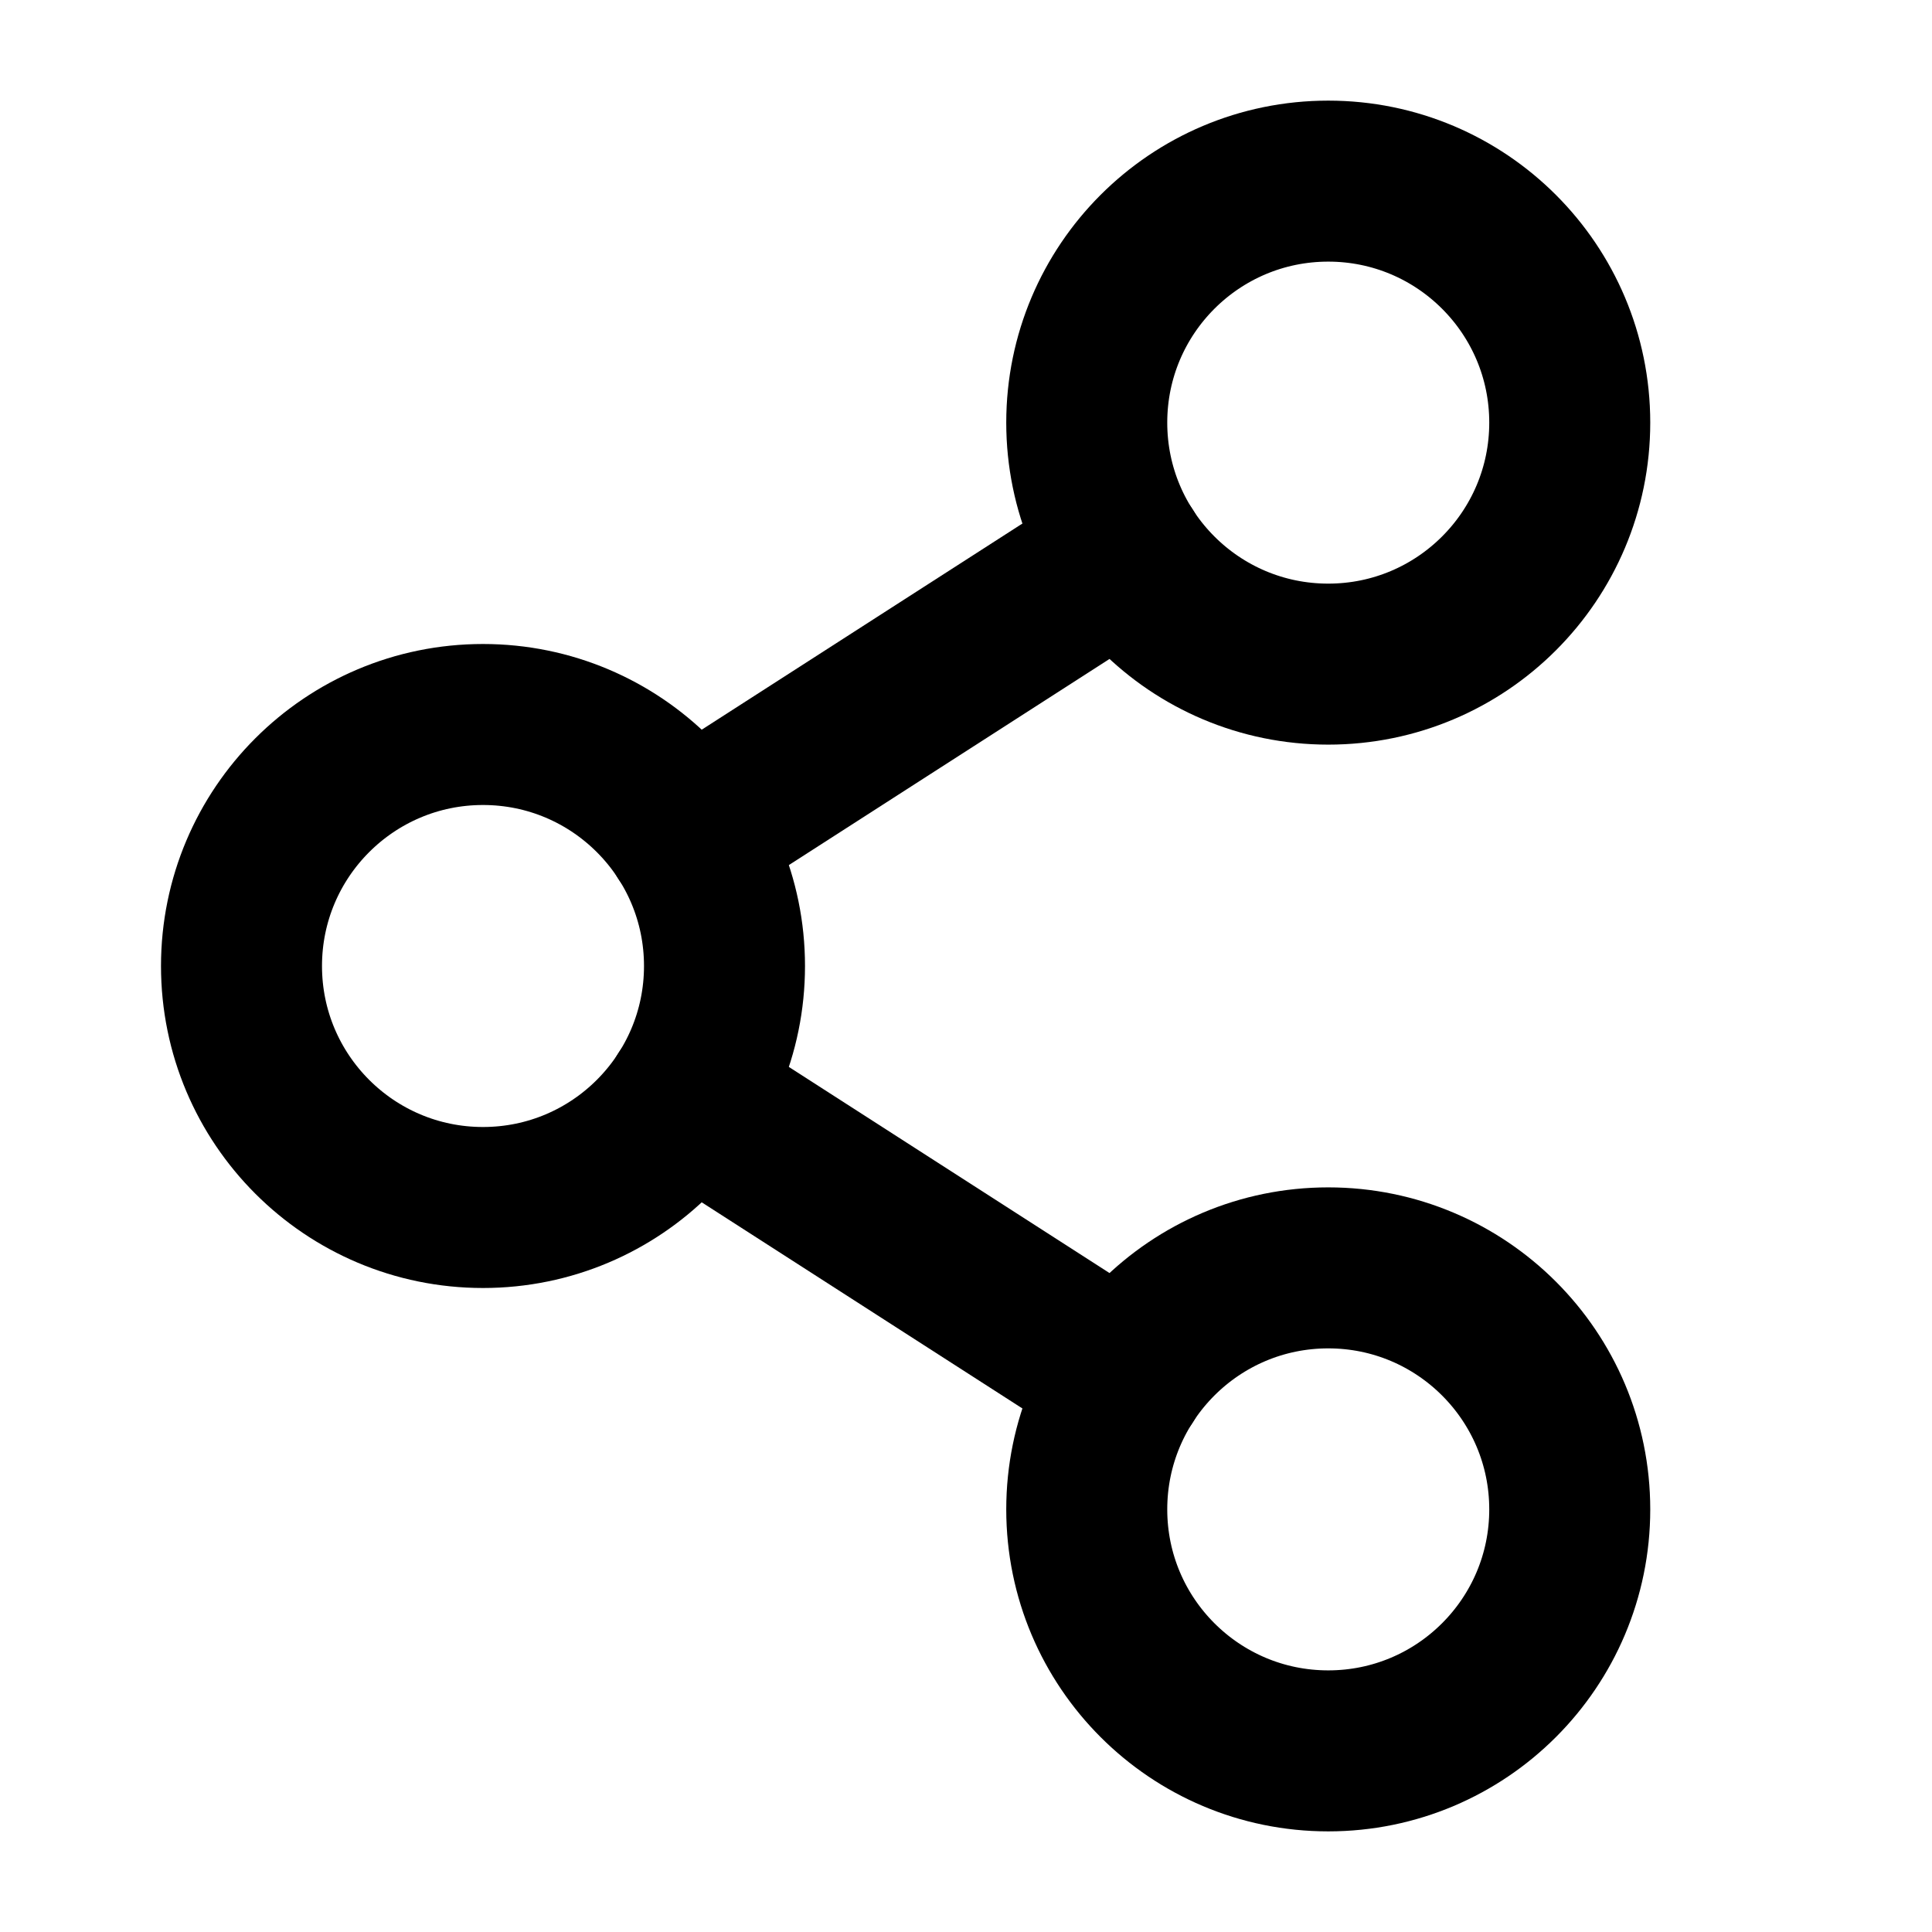 <?xml version="1.0" encoding="utf-8"?>
<svg xmlns="http://www.w3.org/2000/svg" fill="none" height="100%" overflow="visible" preserveAspectRatio="none" style="display: block;" viewBox="0 0 24 24" width="100%">
<g id="ShareNetwork">
<g id="Vector">
</g>
<path d="M6 15C7.657 15 9 13.657 9 12C9 10.343 7.657 9 6 9C4.343 9 3 10.343 3 12C3 13.657 4.343 15 6 15Z" id="Vector_2" stroke="black" stroke-linecap="round" stroke-width="2"/>
<path d="M16.5 21.75C18.157 21.75 19.5 20.407 19.5 18.75C19.5 17.093 18.157 15.75 16.5 15.75C14.843 15.75 13.5 17.093 13.5 18.75C13.5 20.407 14.843 21.75 16.5 21.75Z" id="Vector_3" stroke="black" stroke-linecap="round" stroke-width="2"/>
<path d="M16.5 8.25C18.157 8.25 19.5 6.907 19.5 5.25C19.5 3.593 18.157 2.25 16.5 2.25C14.843 2.25 13.5 3.593 13.5 5.25C13.5 6.907 14.843 8.25 16.5 8.25Z" id="Vector_4" stroke="black" stroke-linecap="round" stroke-width="2"/>
<path d="M13.977 6.872L8.523 10.378" id="Vector_5" stroke="black" stroke-linecap="round" stroke-width="2"/>
<path d="M8.523 13.622L13.977 17.128" id="Vector_6" stroke="black" stroke-linecap="round" stroke-width="2"/>
</g>
</svg>